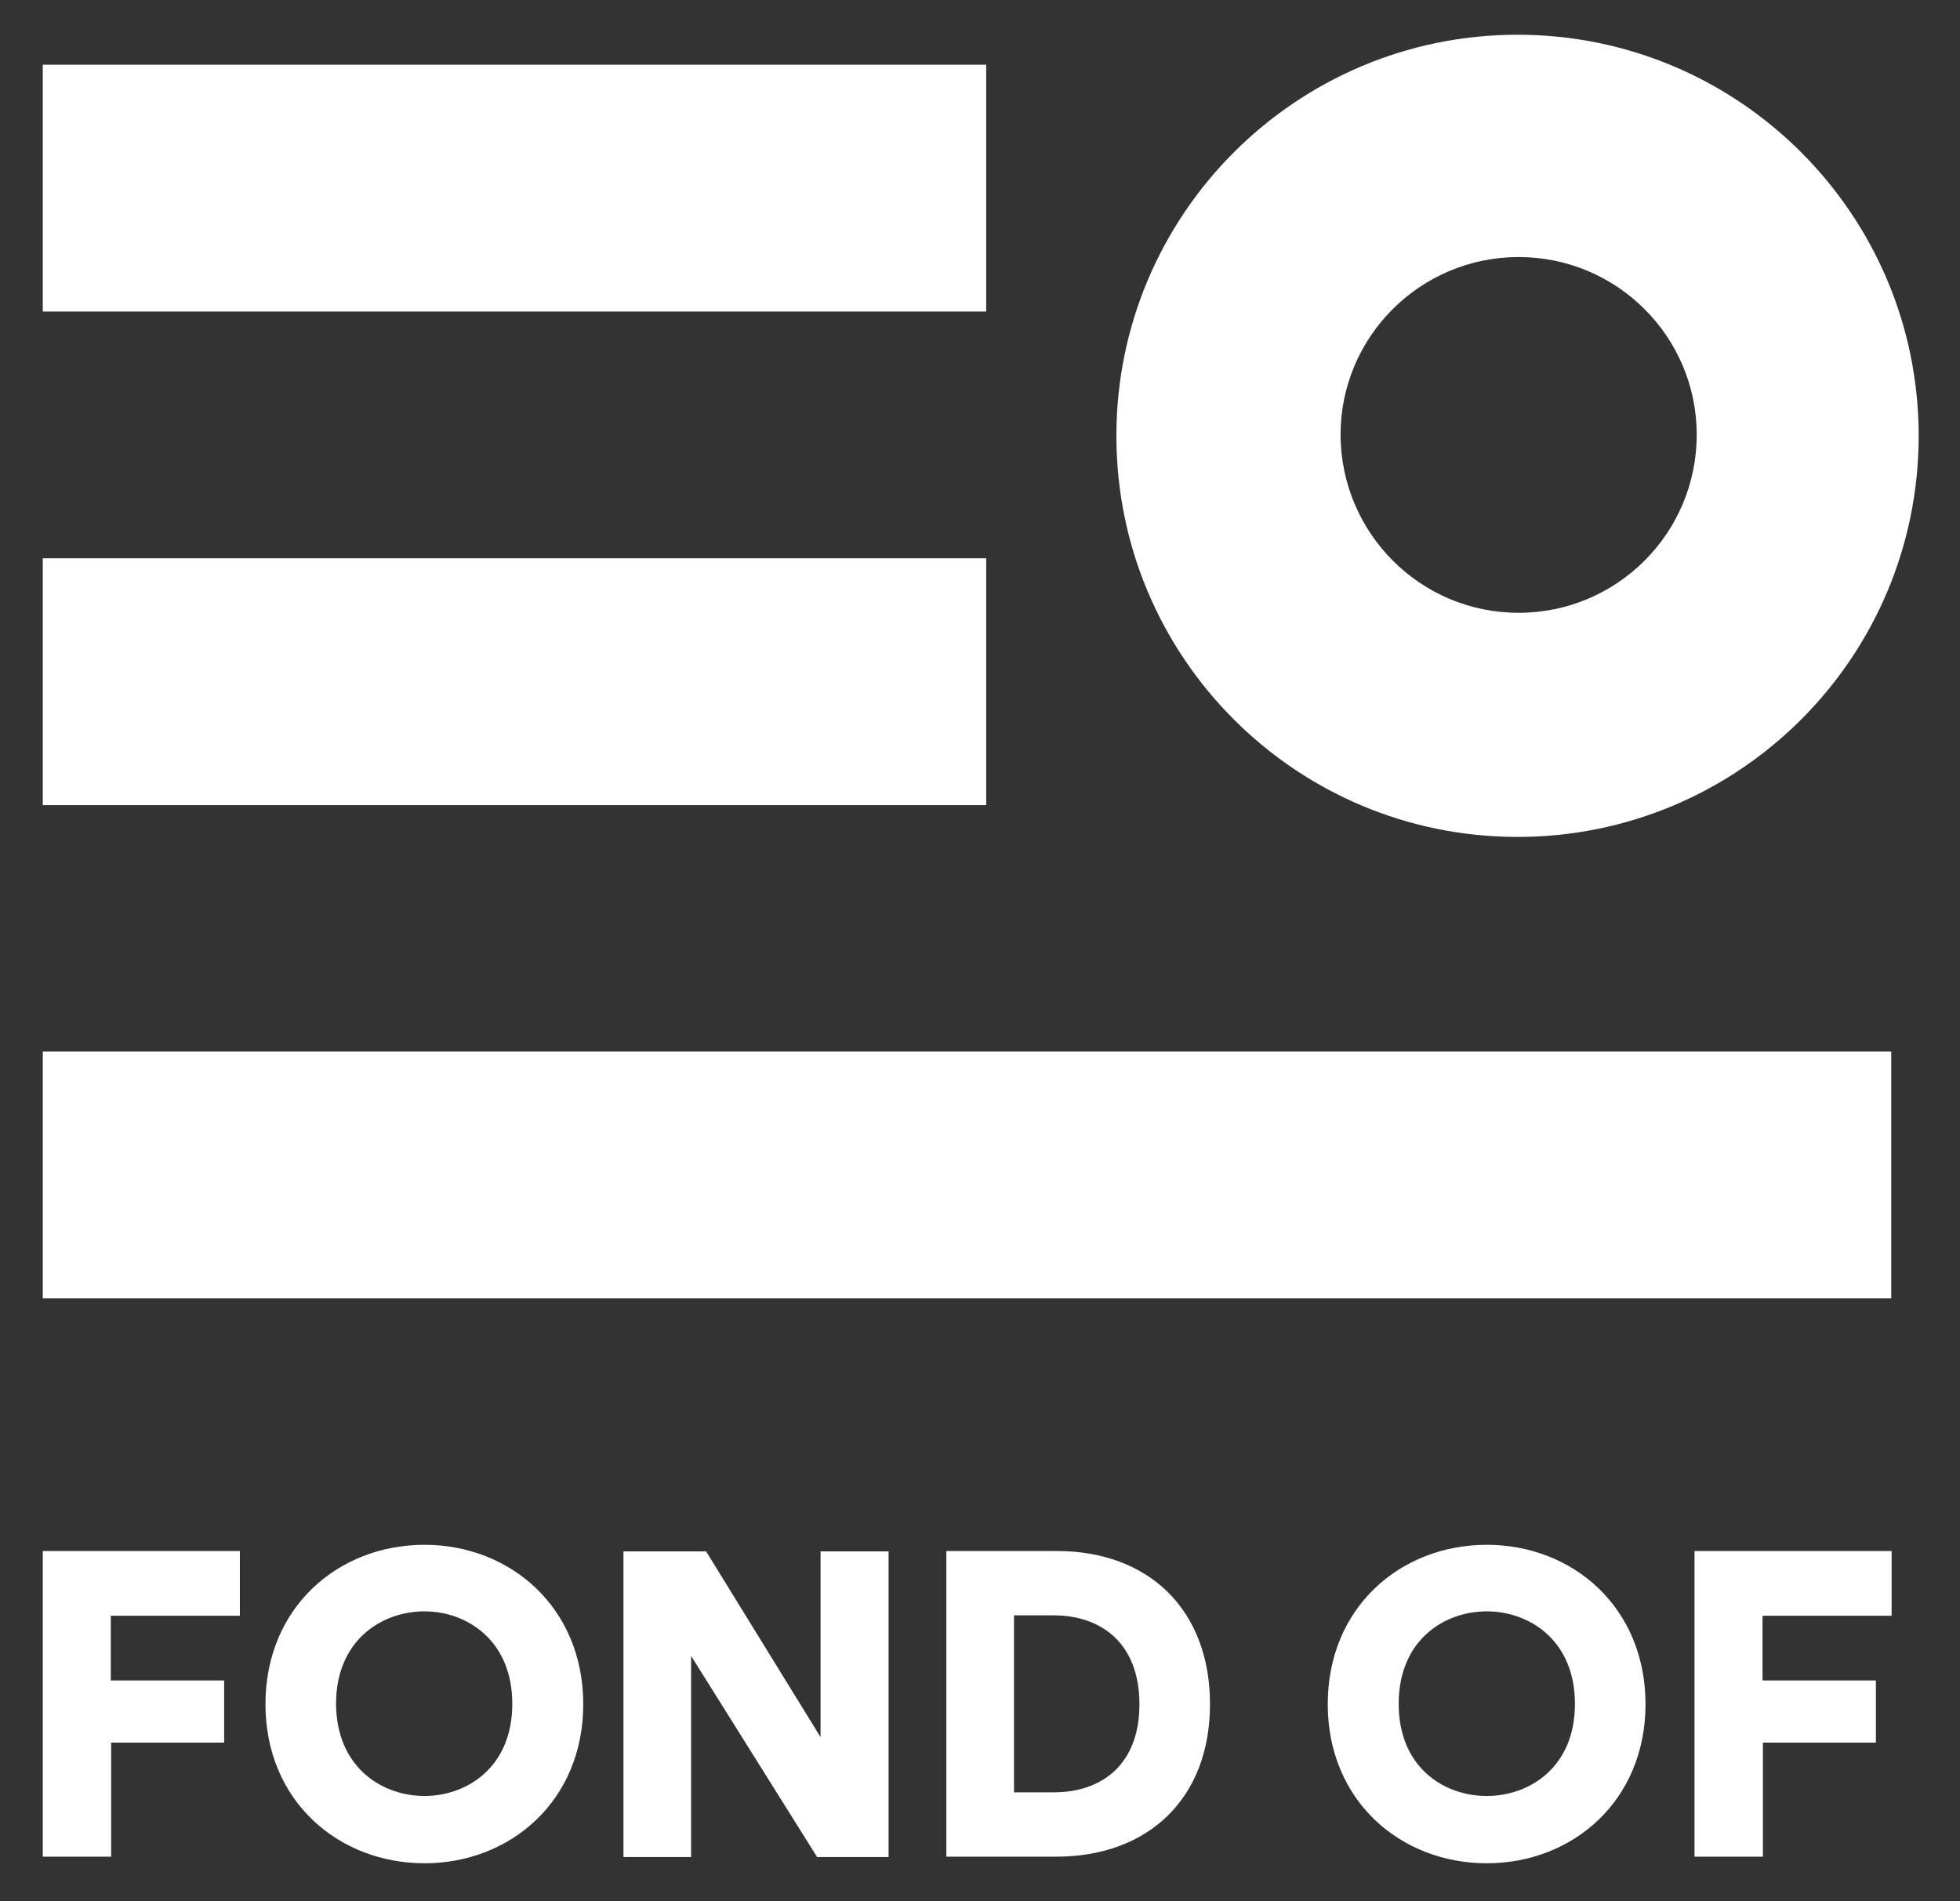 <svg width="536" height="520" viewBox="0 0 536 520" fill="none" xmlns="http://www.w3.org/2000/svg">
<rect x="0" y="0" width="536" height="520" fill="#333333" stroke="none"/>
<path fill-rule="evenodd" clip-rule="evenodd" d="M11.699 85.2H269.699V17.7H11.699V85.2ZM11.699 220.2H269.699V152.7H11.699V220.2ZM11.699 355.1H517.199V287.6H11.699V355.1ZM11.699 507.8V424.2H65.599V441.9H30.299V459.6H61.299V476.6H30.399V507.8H11.699ZM116.099 422.5C139.499 422.5 159.499 439.6 159.499 466.1C159.499 492.5 139.599 509.6 116.099 509.6C92.499 509.6 72.599 492.5 72.599 466.1C72.599 439.6 92.499 422.5 116.099 422.5ZM116.099 491.2C127.599 491.2 140.099 483.4 140.099 466C140.099 448.6 127.599 440.7 116.099 440.7C104.399 440.7 91.899 448.6 91.899 466C91.999 483.4 104.499 491.2 116.099 491.2ZM223.399 507.8L188.999 452.9V507.9H170.499V424.3H193.099L224.399 475.1V424.3H242.999V507.9H223.399V507.8ZM258.799 507.8V424.2H288.999C314.099 424.2 330.899 440.2 330.899 466.1C330.899 491.9 313.999 507.8 288.799 507.8H258.799ZM288.199 490.2C301.099 490.2 311.599 482.8 311.599 466.1C311.599 449.4 301.099 441.8 288.199 441.8H277.299V490.2H288.199ZM406.599 422.5C430.099 422.5 449.999 439.6 449.999 466.1C449.999 492.5 430.099 509.6 406.599 509.6C382.999 509.6 363.099 492.5 363.099 466.1C363.099 439.6 382.999 422.5 406.599 422.5ZM406.599 491.2C418.199 491.2 430.699 483.4 430.699 466C430.699 448.6 418.199 440.7 406.599 440.7C394.899 440.7 382.499 448.6 382.499 466C382.499 483.4 394.899 491.2 406.599 491.2ZM463.399 507.8V424.2H517.299V441.9H481.999V459.6H512.999V476.6H482.099V507.8H463.399ZM524.699 119.2C524.699 58.7 475.599 9.5 414.999 9.5C354.499 9.5 305.299 58.6 305.299 119.2C305.299 179.8 354.399 228.9 414.999 228.9C475.599 228.9 524.699 179.8 524.699 119.2ZM463.999 118.9C463.999 145.8 442.199 167.6 415.299 167.6C388.399 167.6 366.699 145.8 366.599 118.9C366.599 92.1 388.399 70.3 415.299 70.3C442.199 70.3 463.999 92.1 463.999 118.9Z" fill="white"/>
</svg>
